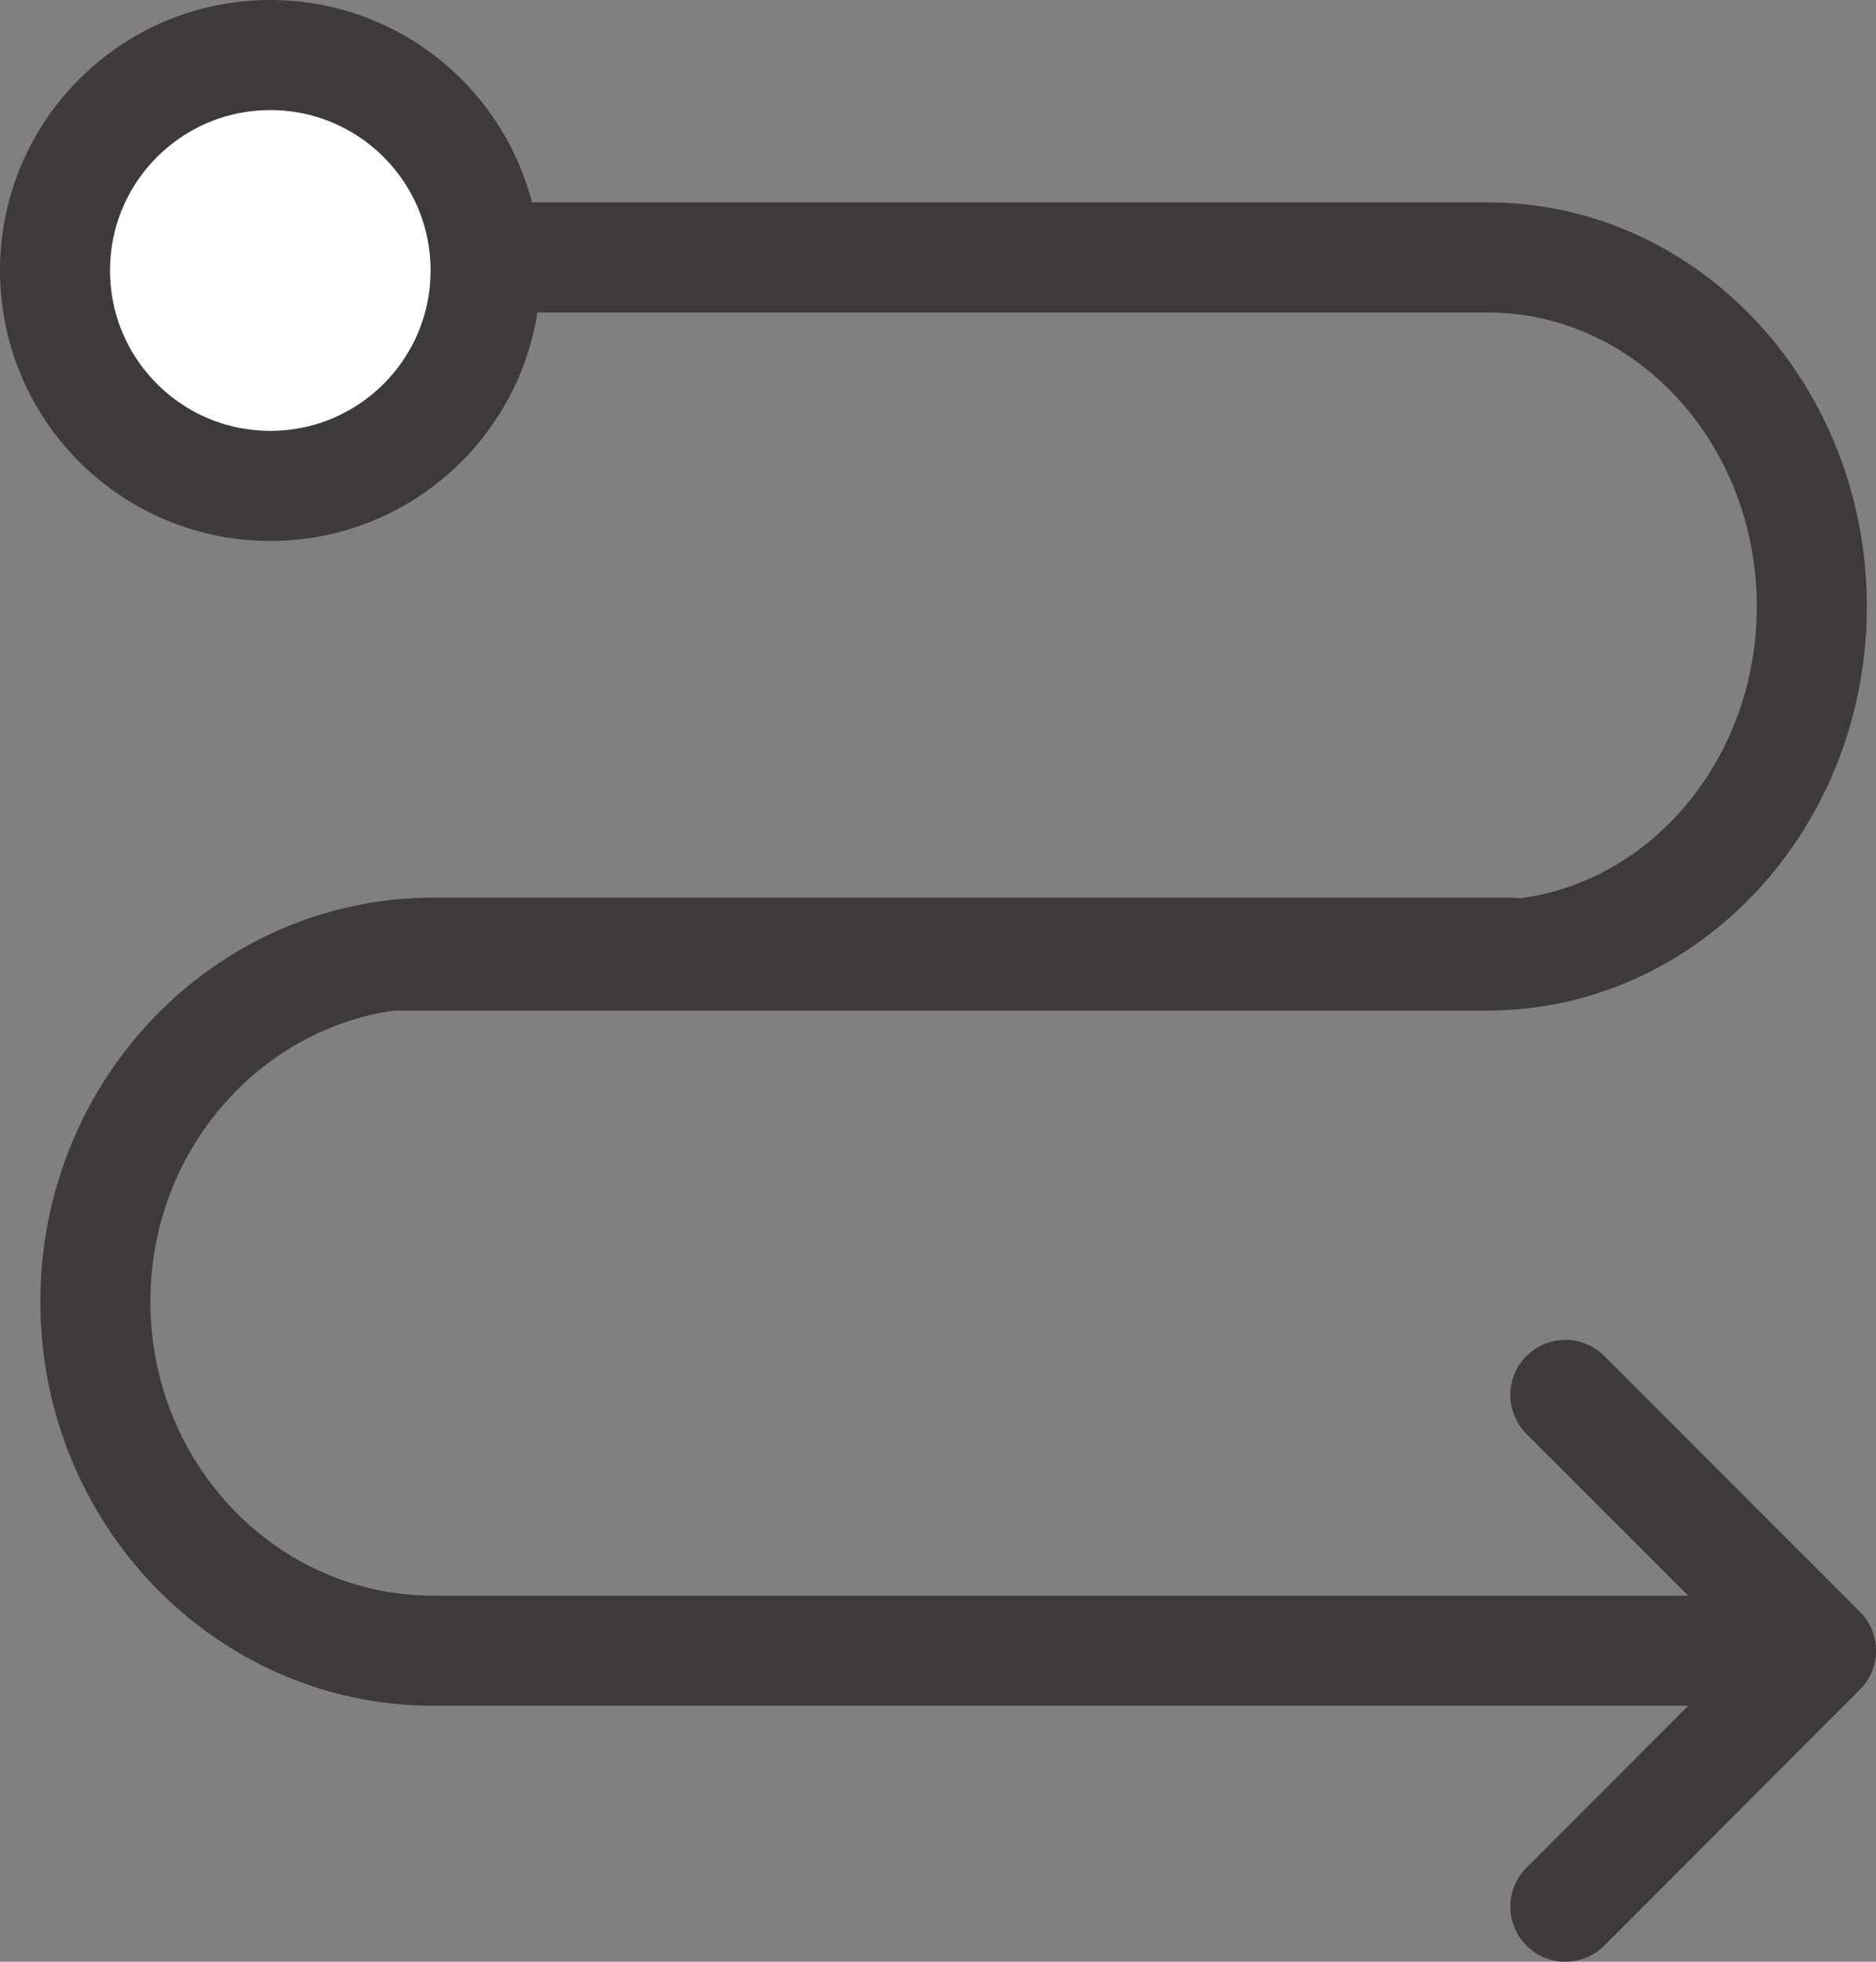 <?xml version="1.0" encoding="UTF-8"?>
<svg id="_レイヤー_2" data-name="レイヤー 2" xmlns="http://www.w3.org/2000/svg" viewBox="0 0 102.3 106.91">
  <rect x="0" y="0" width="102.3" height="106.91" fill="#808080" stroke="none"/>
  <defs>
    <style>
      .cls-1 {
        fill: none;
      }

      .cls-1, .cls-2 {
        stroke: #3d3a39;
        stroke-linecap: round;
        stroke-linejoin: round;
        stroke-width: 6px;
      }

      .cls-2 {
        fill: #fff;
      }
    </style>
  </defs>
  <g id="_レイヤー_1-2" data-name="レイヤー 1">
    <g>
      <polyline class="cls-1" points="85.36 76.02 99.3 89.96 85.36 103.91"/>
      <path class="cls-1" d="M21.41,14.03h59.72c9.76,0,17.67,8.52,17.67,19.02h0c0,10.5-7.91,19.02-17.67,19.02H21.41"/>
      <path class="cls-1" d="M98.8,89.96H23.63c-10.18,0-18.43-8.52-18.43-19.02h0c0-10.5,8.25-19.02,18.43-19.02h58.82"/>
      <circle class="cls-2" cx="14.74" cy="14.74" r="11.74"/>
    </g>
  </g>
</svg>